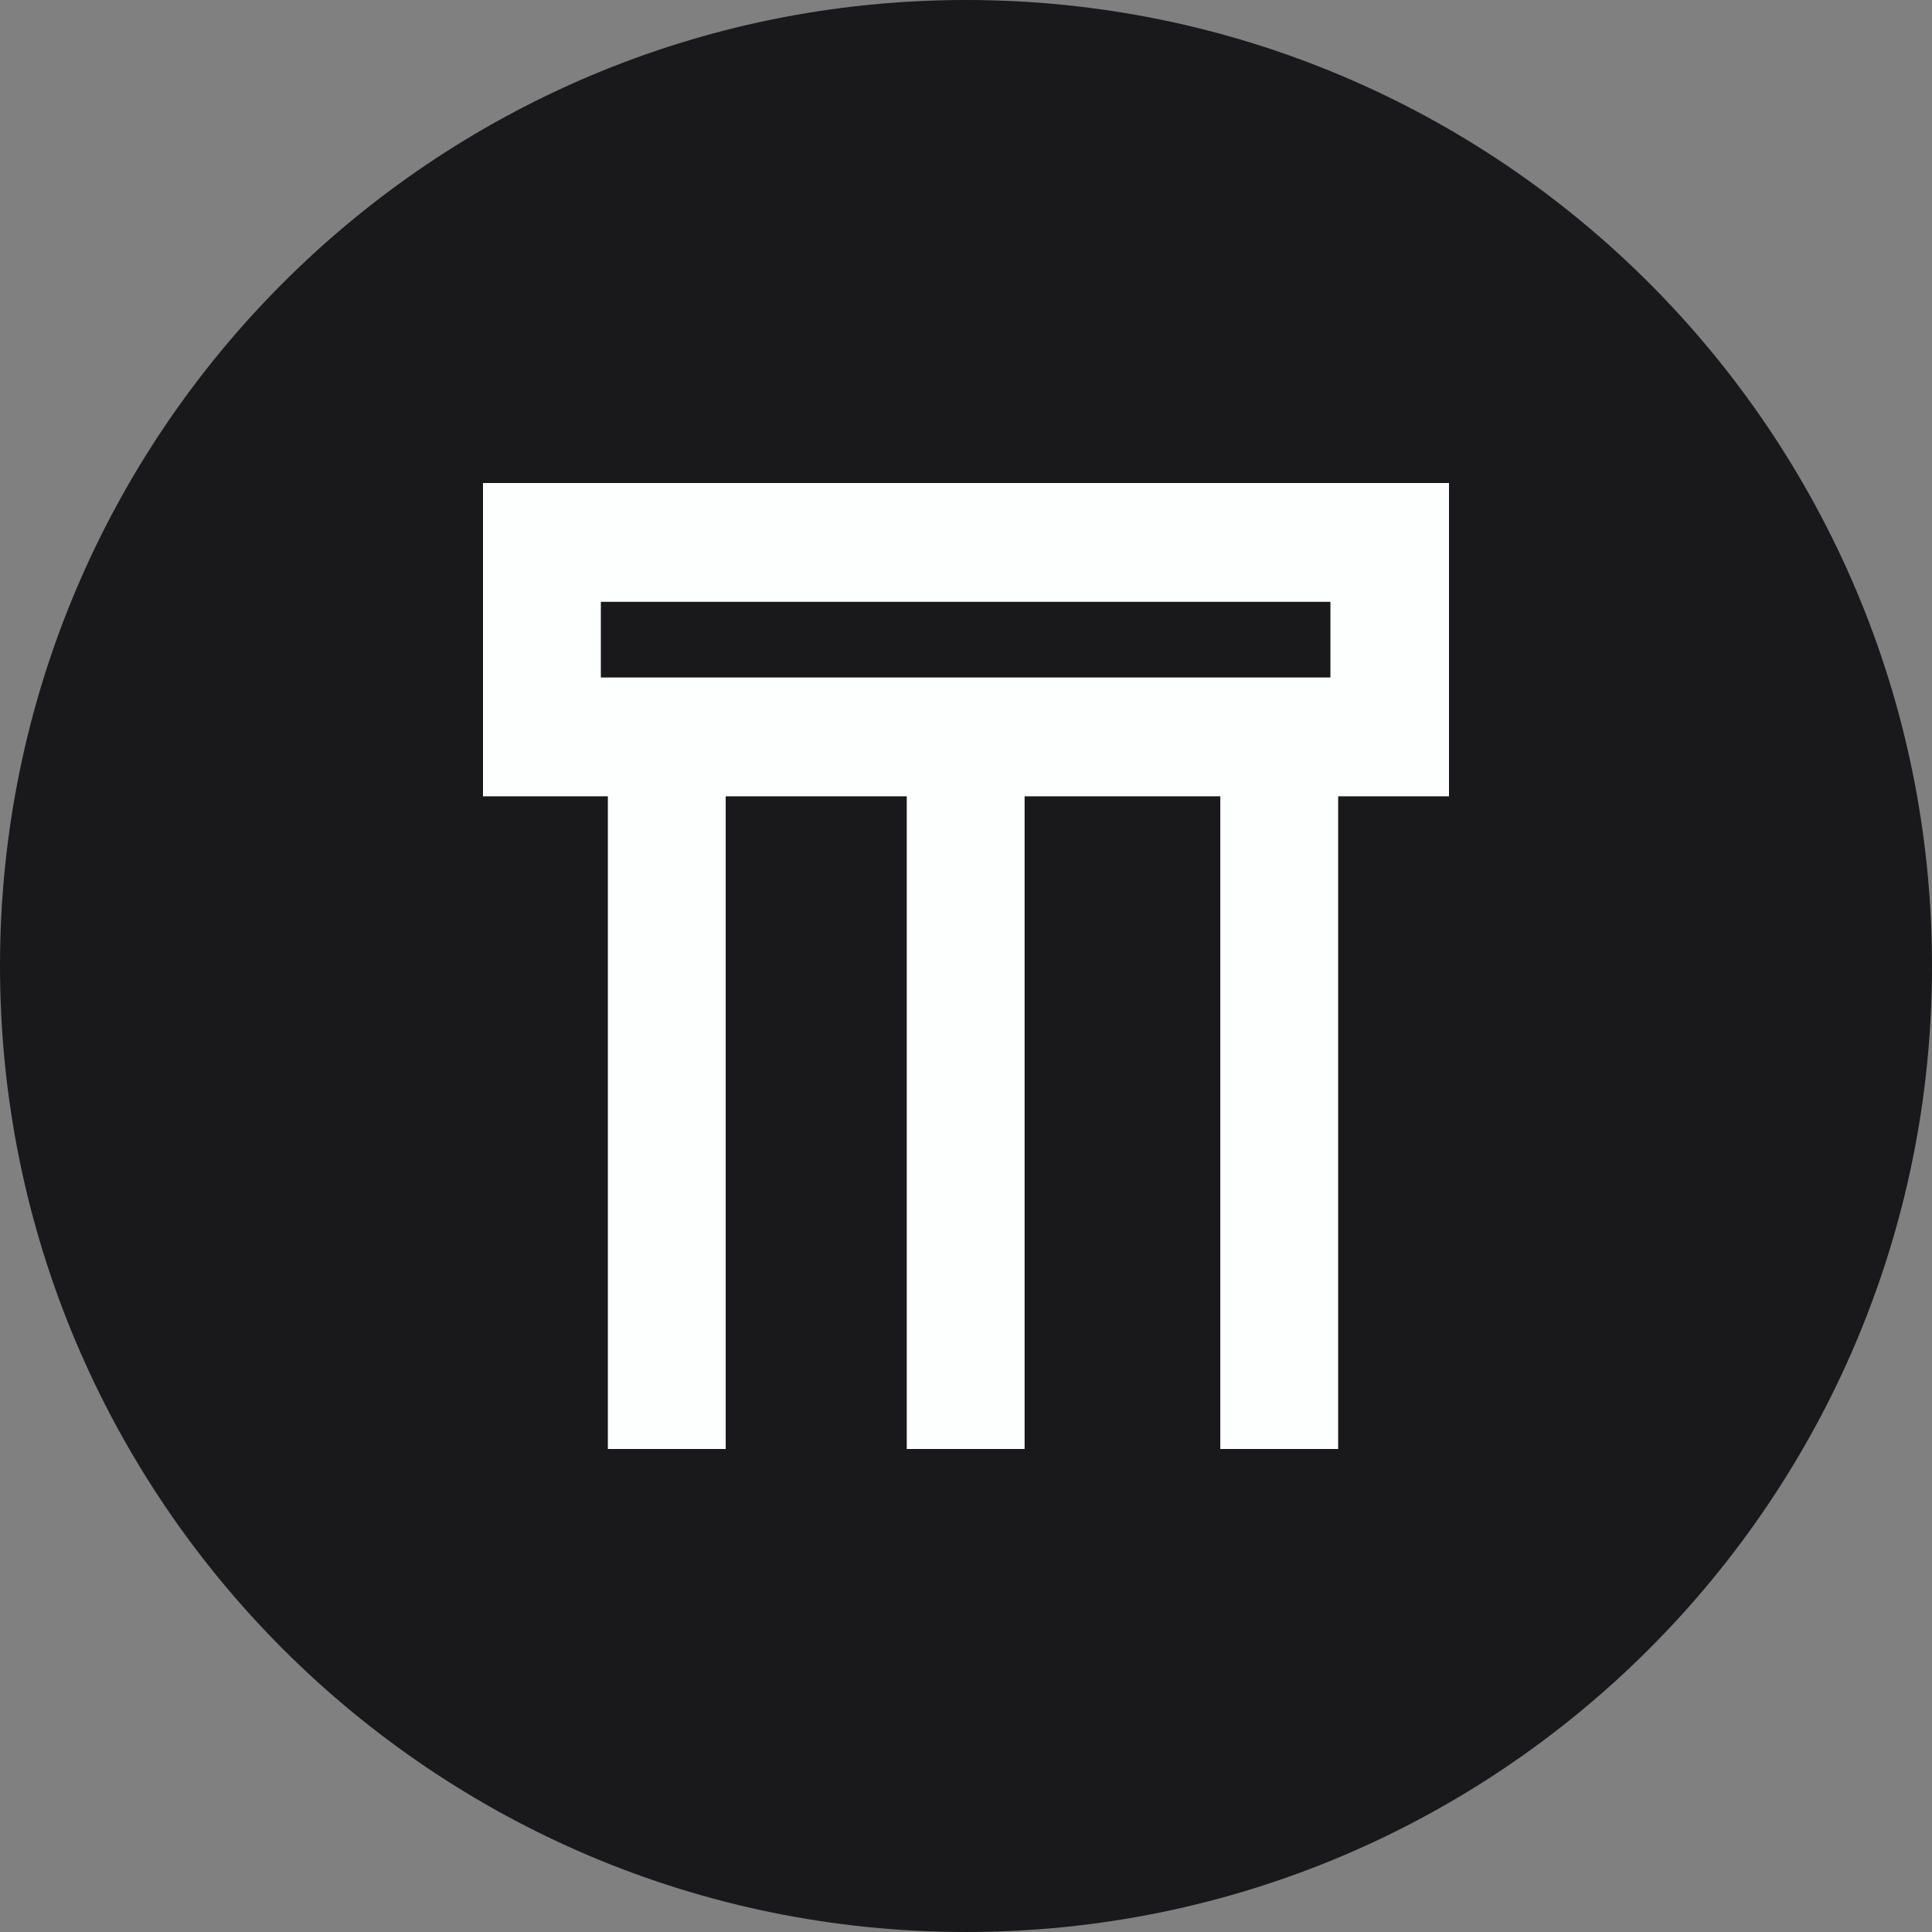<?xml version="1.0" encoding="UTF-8"?> <svg xmlns="http://www.w3.org/2000/svg" width="24" height="24" viewBox="0 0 24 24" fill="none"><rect x="0" y="0" width="24" height="24" fill="#808080" stroke="none"/><g clip-path="url(#clip0_5912_93)"><path d="M12 24C18.627 24 24 18.627 24 12C24 5.373 18.627 0 12 0C5.373 0 0 5.373 0 12C0 18.627 5.373 24 12 24Z" fill="#19181B"></path><path d="M17.991 6H6V9.892H7.551V18H9.015V9.892H11.264V18H12.728V9.892H15.159V18H16.623V9.892H18V6H17.991ZM7.464 7.476H16.527V8.416H7.464V7.476Z" fill="#FDFEFE"></path></g><defs><clipPath id="clip0_5912_93"><rect width="24" height="24" fill="white"></rect></clipPath></defs></svg>